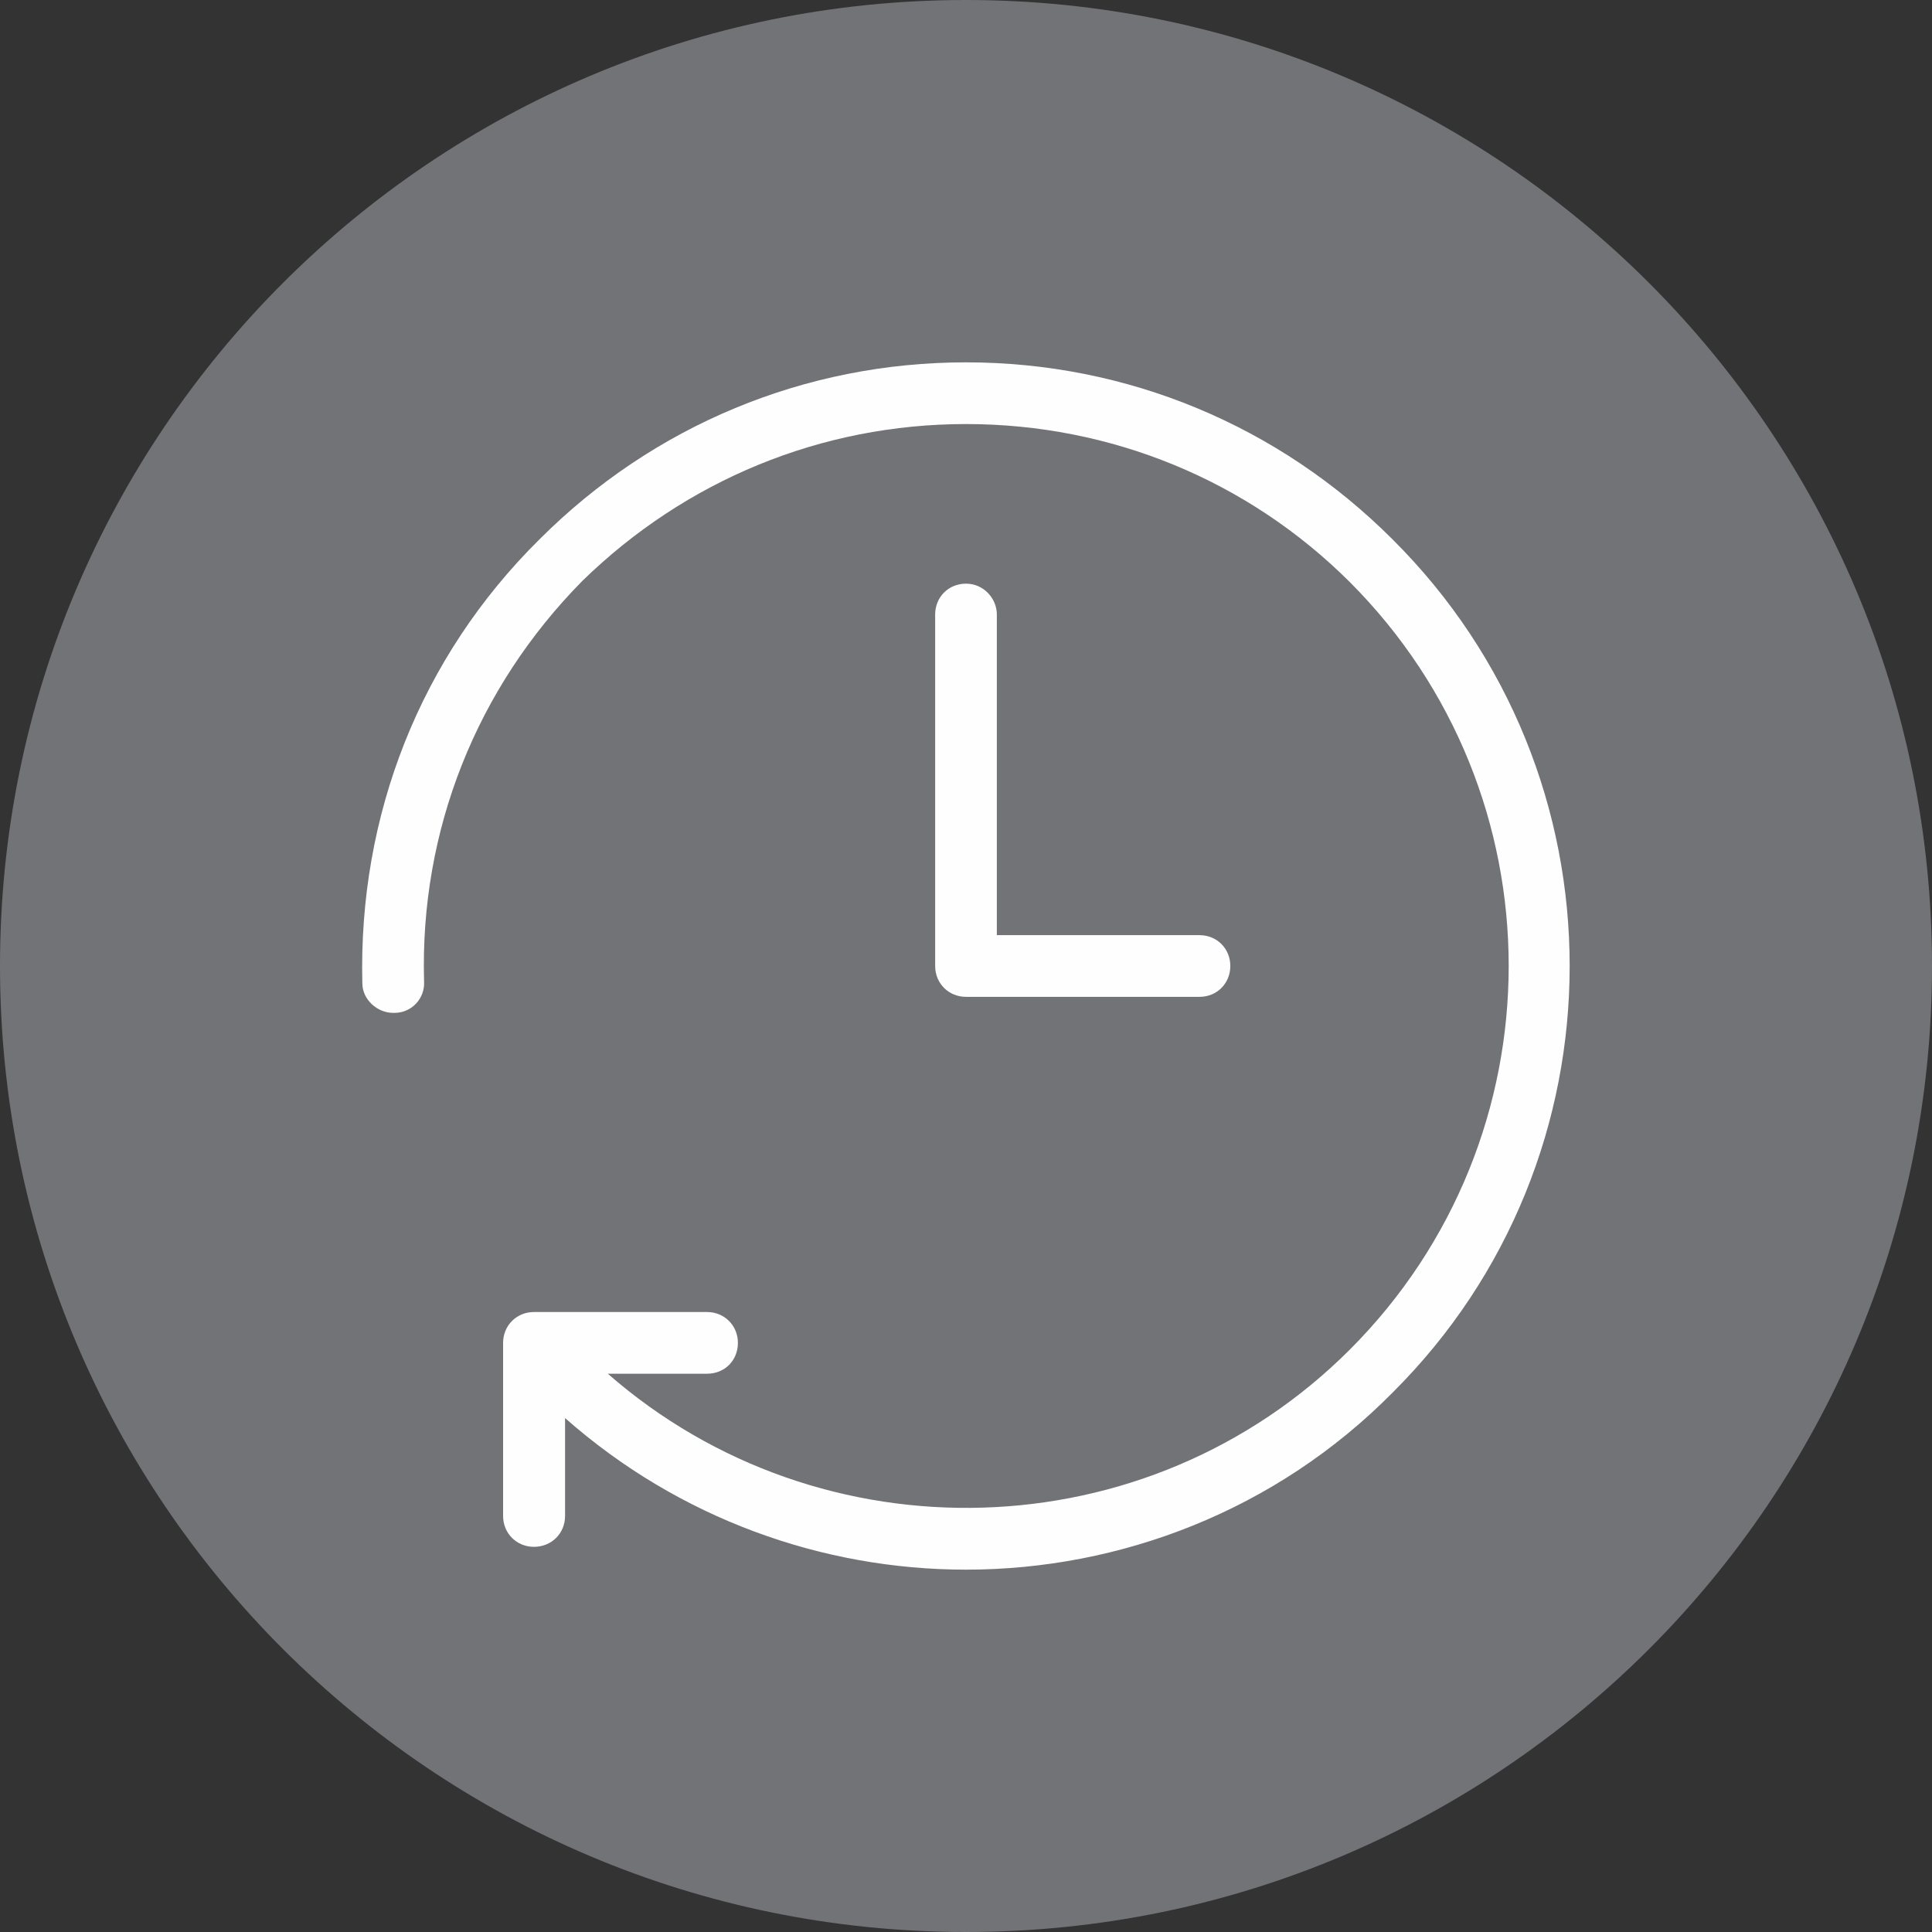 <svg version="1.1" viewBox="0 0 80 80" height="80px" width="80px" xmlns:xlink="http://www.w3.org/1999/xlink" xmlns="http://www.w3.org/2000/svg">
<rect x="0" y="0" width="80" height="80" fill="#333333" stroke="none"/>
<g id="surface1">
<path d="M 80 40 C 80 62.09 62.09 80 40 80 C 17.91 80 0 62.09 0 40 C 0 17.91 17.91 0 40 0 C 62.09 0 80 17.91 80 40 Z M 80 40" style="stroke:none;fill-rule:evenodd;fill:rgb(44.706%,45.098%,46.275%);fill-opacity:1;"></path>
<path d="M 40 24.168 C 39.281 24.168 38.723 24.719 38.723 25.445 L 38.723 40 C 38.723 40.719 39.281 41.277 40 41.277 L 49.672 41.277 C 50.391 41.277 50.945 40.719 50.945 40 C 50.945 39.281 50.391 38.723 49.672 38.723 L 41.277 38.723 L 41.277 25.445 C 41.277 24.781 40.73 24.168 40 24.168 Z M 40 24.168" style="stroke:none;fill-rule:nonzero;fill:rgb(99.608%,99.608%,99.608%);fill-opacity:1;"></path>
<path d="M 57.664 22.336 C 52.945 17.613 46.664 15.004 40 15.004 C 33.336 15.004 27.055 17.613 22.336 22.336 C 17.398 27.219 14.832 33.773 15.004 40.719 C 15.004 41.383 15.617 41.941 16.281 41.941 C 16.281 41.941 16.281 41.941 16.336 41.941 C 17.055 41.941 17.613 41.332 17.559 40.613 C 17.387 34.387 19.727 28.496 24.117 24.051 C 28.387 19.887 34 17.559 40 17.559 C 46 17.559 51.668 19.887 55.895 24.105 C 64.664 32.883 64.664 47.105 55.895 55.883 C 47.504 64.277 34 64.609 25.168 56.883 L 29.277 56.883 C 30.008 56.883 30.555 56.336 30.555 55.605 C 30.555 54.887 29.996 54.328 29.277 54.328 L 22.109 54.328 C 21.391 54.328 20.832 54.887 20.832 55.605 L 20.832 62.773 C 20.832 63.492 21.391 64.051 22.109 64.051 C 22.84 64.051 23.398 63.492 23.398 62.773 L 23.398 58.719 C 28.117 62.883 34.055 64.996 40 64.996 C 46.387 64.996 52.836 62.551 57.664 57.664 C 67.441 47.941 67.441 32.059 57.664 22.336 Z M 57.664 22.336" style="stroke:none;fill-rule:nonzero;fill:rgb(99.608%,99.608%,99.608%);fill-opacity:1;"></path>
</g>
</svg>
